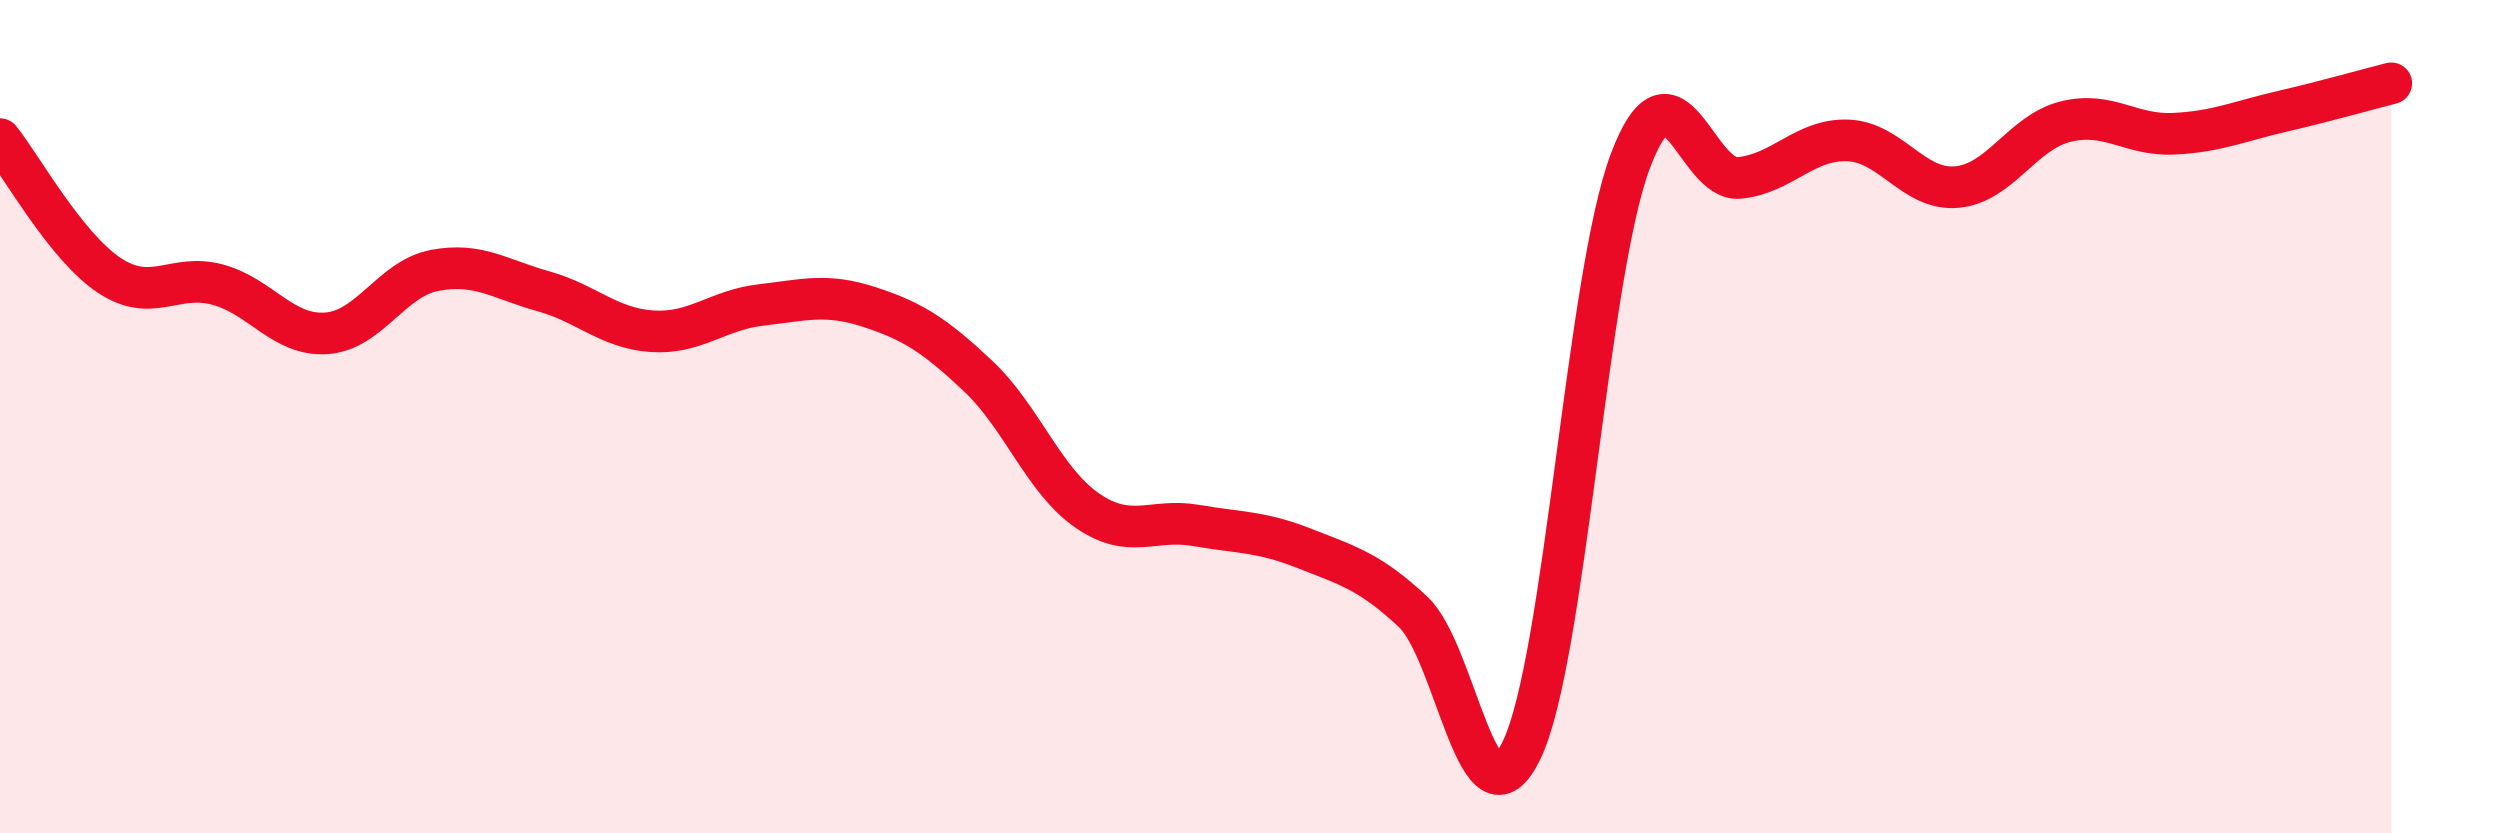 
    <svg width="60" height="20" viewBox="0 0 60 20" xmlns="http://www.w3.org/2000/svg">
      <path
        d="M 0,3.34 C 0.52,3.99 1.57,5.9 2.61,6.6 C 3.65,7.3 4.18,6.55 5.22,6.83 C 6.26,7.11 6.79,8.07 7.83,8 C 8.87,7.93 9.39,6.69 10.43,6.49 C 11.47,6.29 12,6.7 13.04,6.99 C 14.08,7.28 14.61,7.88 15.65,7.95 C 16.69,8.02 17.22,7.44 18.26,7.32 C 19.3,7.2 19.83,7.03 20.87,7.37 C 21.91,7.71 22.44,8.05 23.48,9.03 C 24.52,10.01 25.05,11.53 26.09,12.25 C 27.13,12.97 27.66,12.43 28.7,12.61 C 29.74,12.79 30.26,12.75 31.3,13.16 C 32.34,13.57 32.87,13.71 33.91,14.68 C 34.95,15.65 35.48,20.16 36.52,18 C 37.56,15.84 38.09,6.61 39.13,3.86 C 40.17,1.11 40.7,4.37 41.74,4.27 C 42.78,4.17 43.31,3.33 44.35,3.37 C 45.39,3.41 45.92,4.58 46.96,4.49 C 48,4.4 48.53,3.18 49.57,2.92 C 50.61,2.66 51.13,3.26 52.17,3.21 C 53.21,3.16 53.74,2.91 54.78,2.67 C 55.82,2.43 56.87,2.13 57.39,2L57.39 20L0 20Z"
        fill="#EB0A25"
        opacity="0.1"
        stroke-linecap="round"
        stroke-linejoin="round"
      />
      <path
        d="M 0,3.34 C 0.52,3.99 1.57,5.9 2.61,6.6 C 3.65,7.3 4.18,6.55 5.22,6.83 C 6.26,7.11 6.79,8.07 7.83,8 C 8.87,7.93 9.39,6.69 10.43,6.49 C 11.47,6.29 12,6.7 13.04,6.99 C 14.08,7.28 14.61,7.88 15.65,7.95 C 16.69,8.02 17.22,7.44 18.26,7.32 C 19.3,7.2 19.83,7.03 20.87,7.37 C 21.91,7.71 22.44,8.05 23.48,9.03 C 24.52,10.01 25.05,11.53 26.09,12.25 C 27.13,12.97 27.66,12.43 28.7,12.61 C 29.74,12.79 30.26,12.75 31.3,13.16 C 32.34,13.57 32.87,13.71 33.91,14.68 C 34.95,15.65 35.48,20.16 36.52,18 C 37.56,15.84 38.09,6.61 39.13,3.86 C 40.17,1.11 40.7,4.37 41.74,4.27 C 42.78,4.17 43.31,3.33 44.35,3.37 C 45.39,3.41 45.92,4.58 46.96,4.49 C 48,4.4 48.53,3.18 49.57,2.92 C 50.61,2.66 51.13,3.26 52.17,3.21 C 53.21,3.16 53.74,2.91 54.78,2.67 C 55.82,2.43 56.87,2.13 57.39,2"
        stroke="#EB0A25"
        stroke-width="1"
        fill="none"
        stroke-linecap="round"
        stroke-linejoin="round"
      />
    </svg>
  